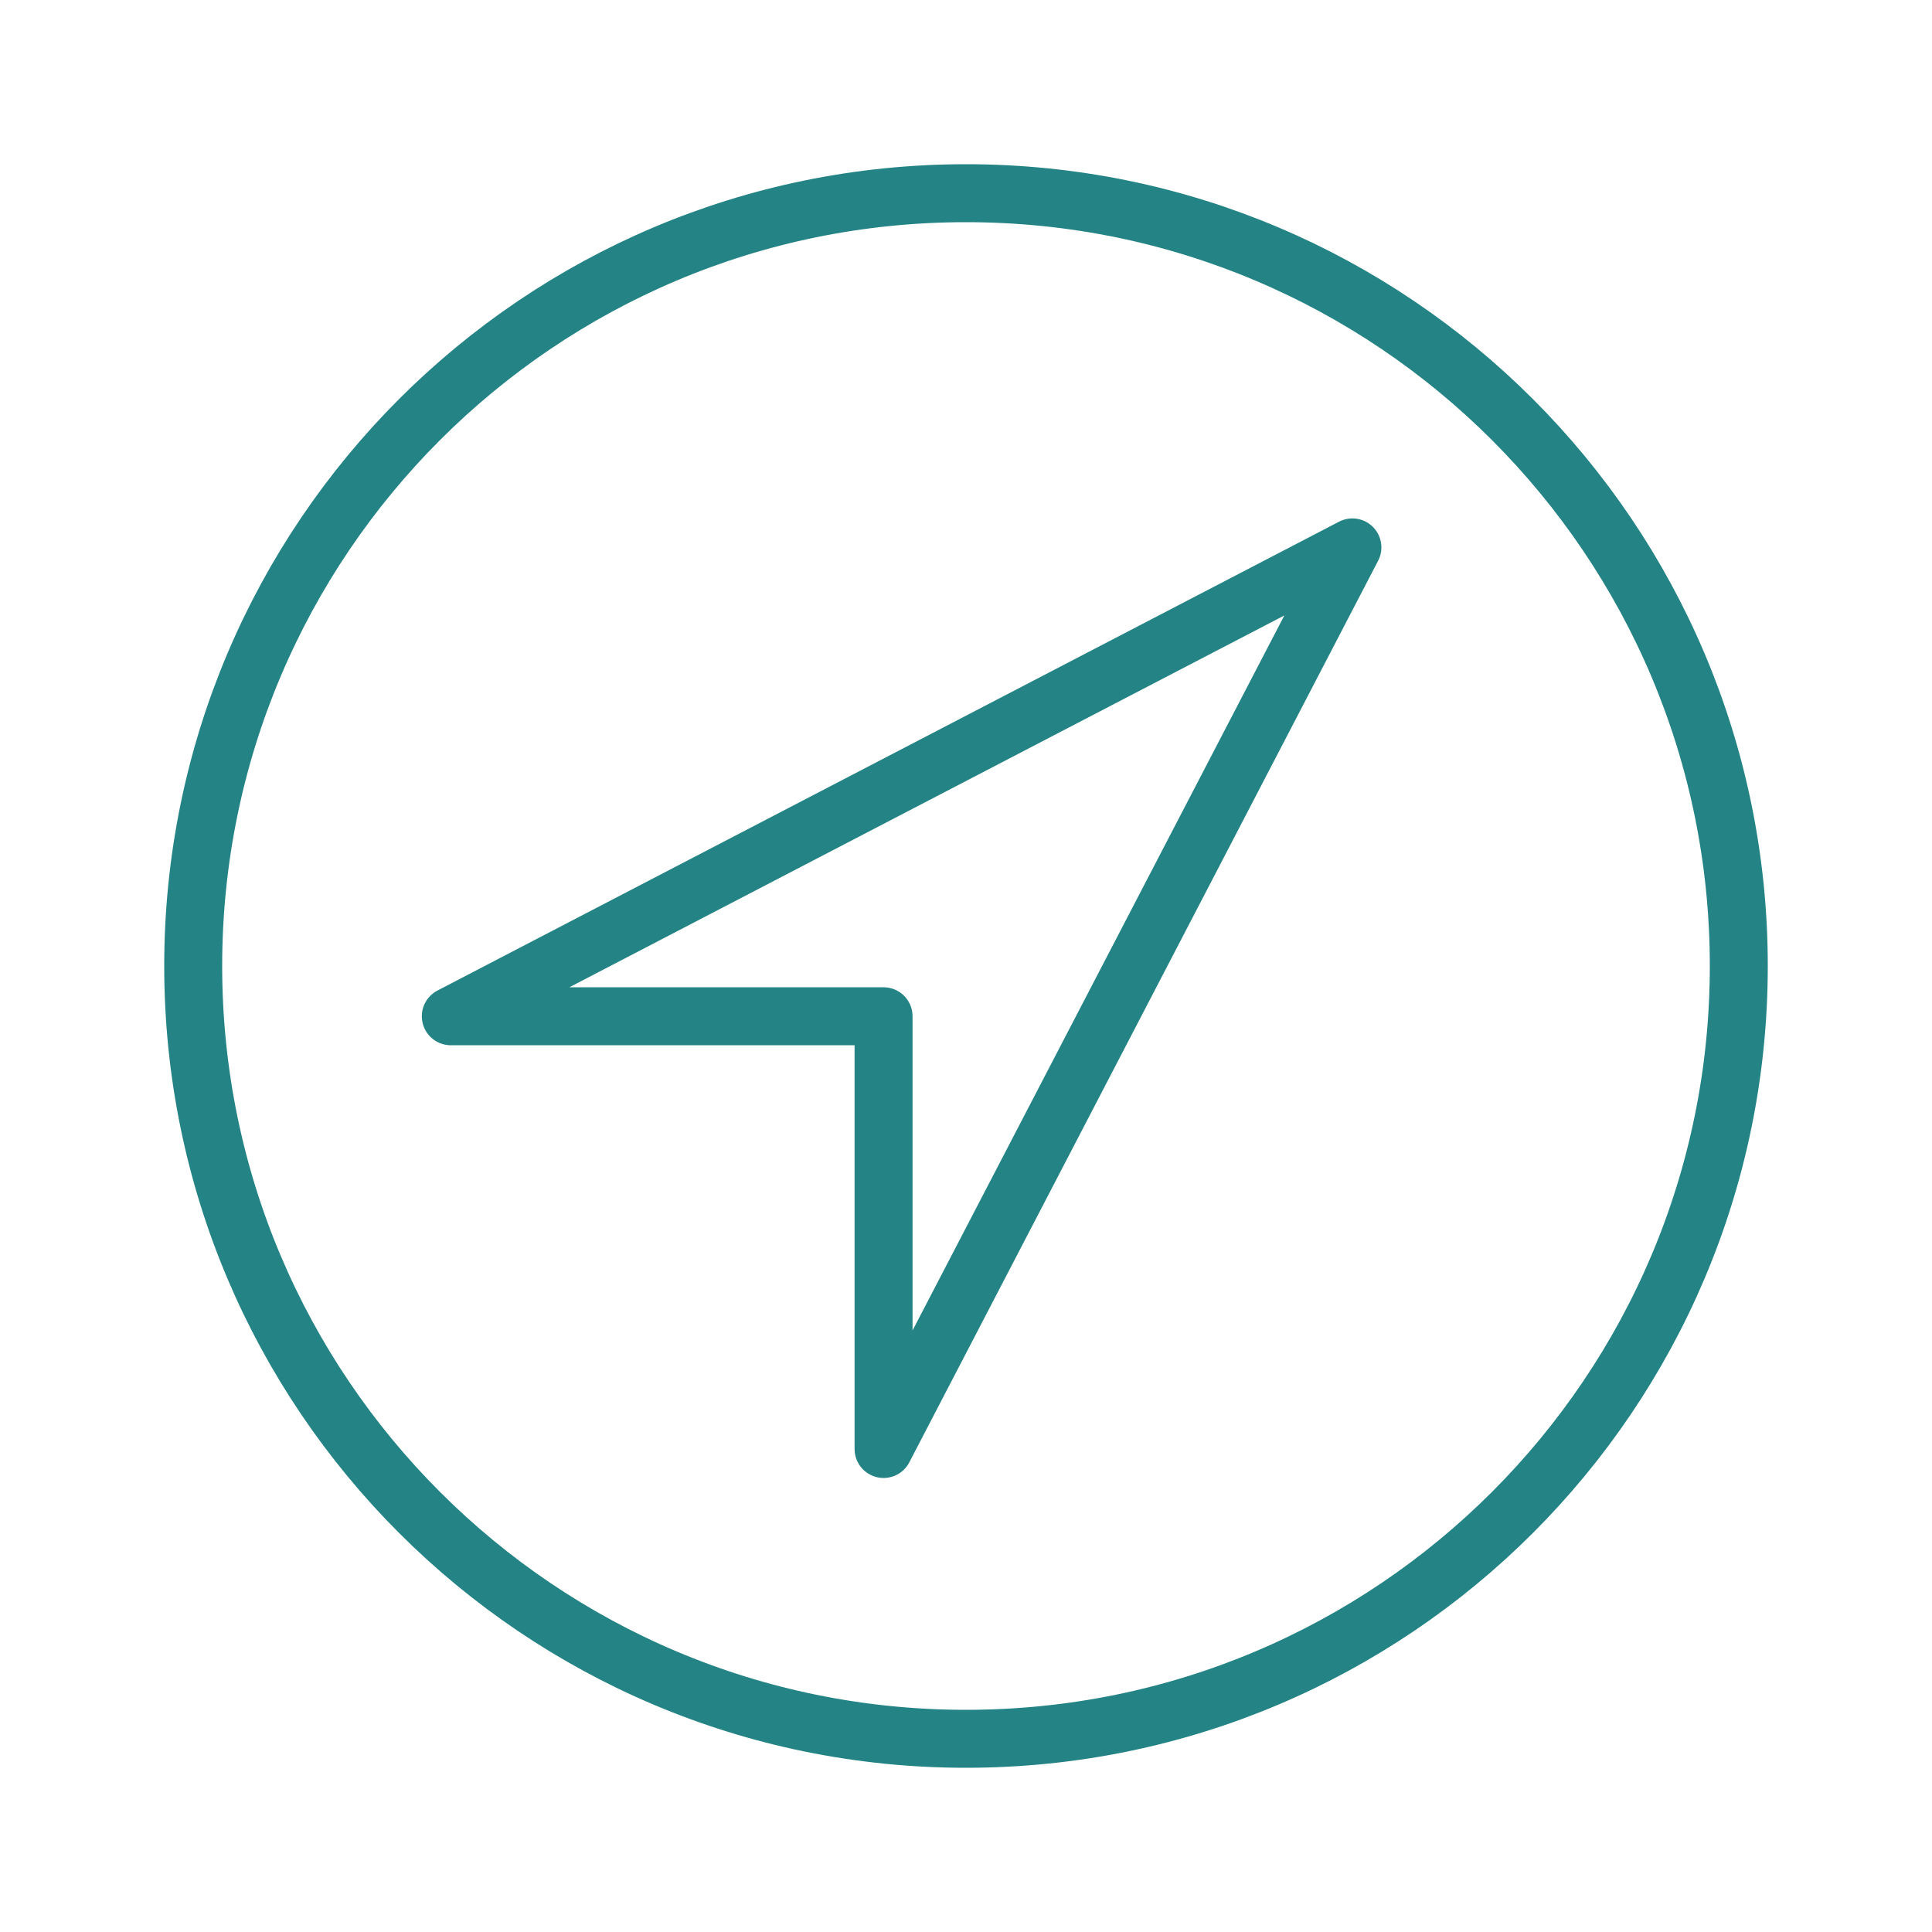 <?xml version="1.0" encoding="UTF-8"?>
<!-- Generator: Adobe Illustrator 16.0.4, SVG Export Plug-In . SVG Version: 6.00 Build 0)  -->
<svg xmlns="http://www.w3.org/2000/svg" xmlns:xlink="http://www.w3.org/1999/xlink" version="1.1" id="Layer_1" x="0px" y="0px" width="60px" height="60px" viewBox="0 0 60 60" xml:space="preserve">
<path fill="none" stroke="#248384" stroke-width="1.8" stroke-linecap="round" stroke-linejoin="round" d="M27.44,45V31.561H14  L42,17L27.44,45z"></path>
<path fill="none" stroke="#248384" stroke-width="1.8" stroke-linecap="round" stroke-linejoin="round" d="M54,30  c0,13.256-10.746,24-24,24C16.744,54,6,43.256,6,30C6,16.748,16.744,6,30,6C43.254,6,54,16.748,54,30L54,30z"></path>
</svg>
